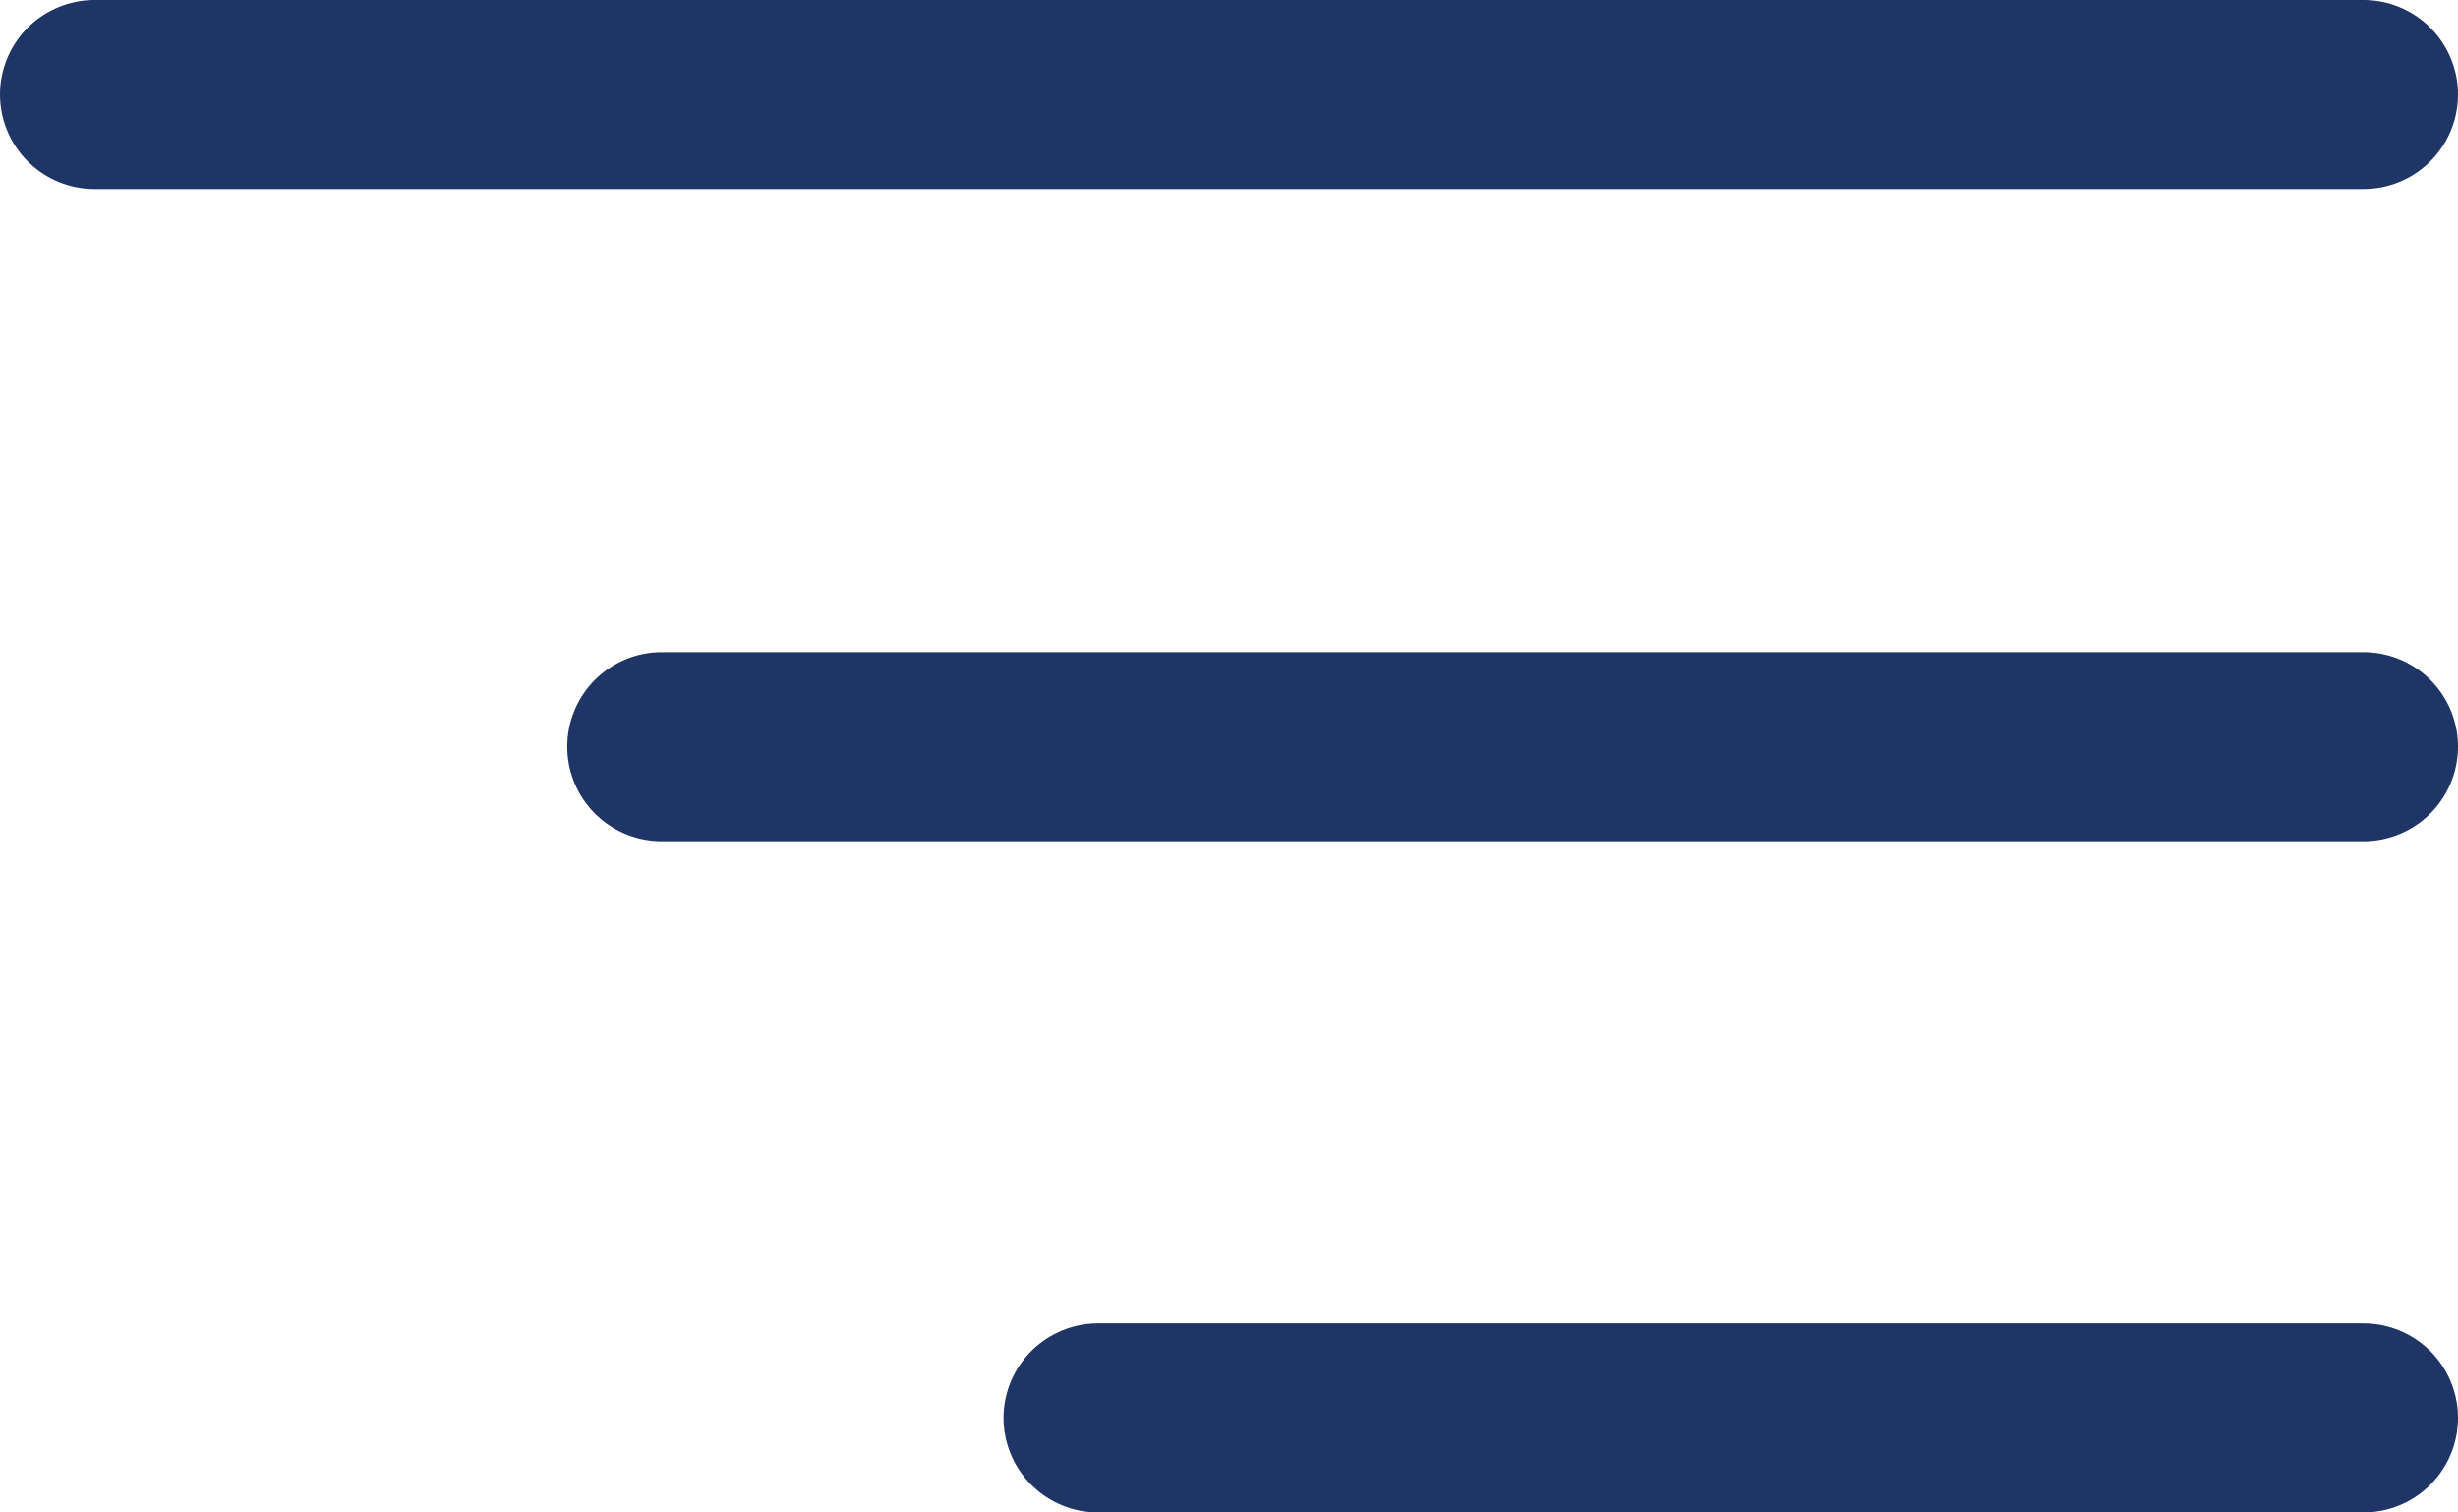 <svg width="26" height="16" viewBox="0 0 26 16" fill="none" xmlns="http://www.w3.org/2000/svg">
<path d="M1 1H25M7 7.899H25M25 15H11.615" stroke="#1E3565" stroke-width="2" stroke-linecap="round"/>
</svg>
